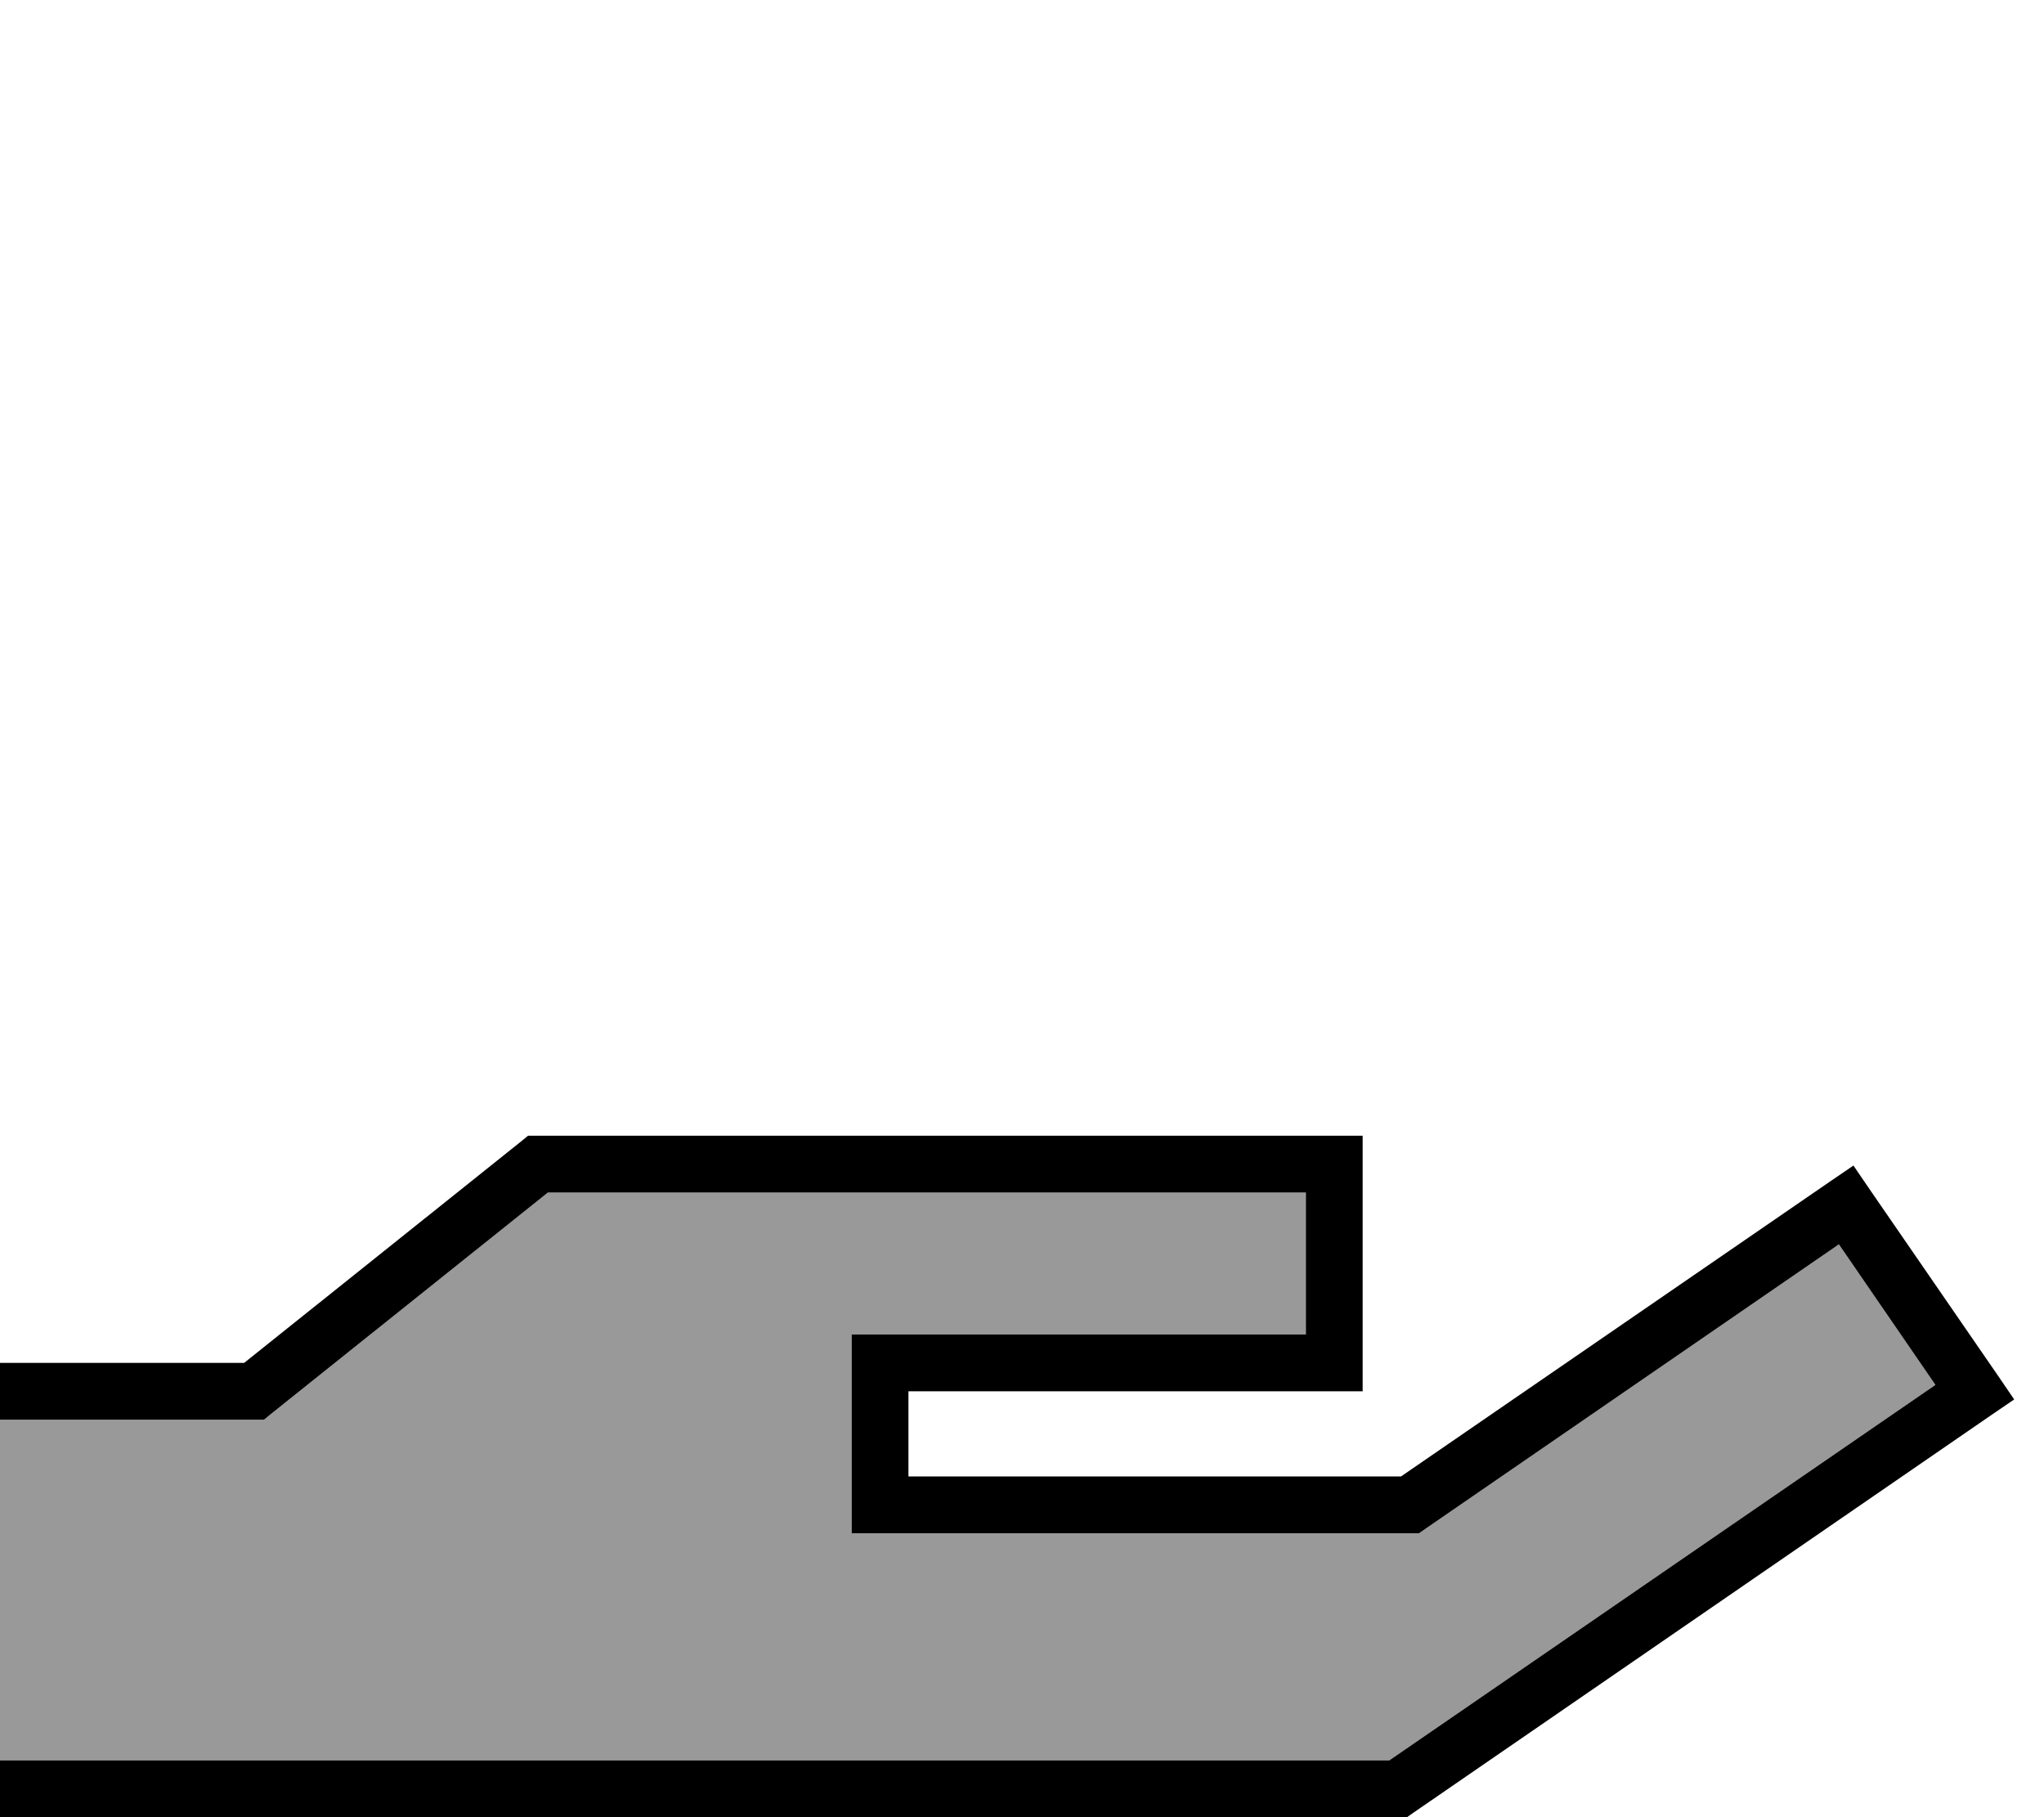 <svg xmlns="http://www.w3.org/2000/svg" viewBox="0 0 576 512"><!--! Font Awesome Pro 6.7.2 by @fontawesome - https://fontawesome.com License - https://fontawesome.com/license (Commercial License) Copyright 2024 Fonticons, Inc. --><defs><style>.fa-secondary{opacity:.4}</style></defs><path class="fa-secondary" d="M0 400l0 96 8 0 383.5 0L545.4 390.2l-27.2-39.6-116.3 80-2 1.4-2.5 0L248 432l-8 0 0-8 0-40 0-8 8 0 120 0 0-40-213.6 0L76.6 398.2 74.4 400l-2.8 0L8 400l-8 0z"/><path class="fa-primary" d="M148.8 320l2.8 0L376 320l8 0 0 8 0 56 0 8-8 0-120 0 0 24 138.8 0 120.9-83.1 6.6-4.5 4.5 6.6 36.3 52.7 4.5 6.6-6.6 4.5L398.5 510.6l-2 1.4-2.5 0L8 512l-8 0 0-16 8 0 383.5 0L545.4 390.2l-27.2-39.6-116.3 80-2 1.4-2.5 0L248 432l-8 0 0-8 0-40 0-8 8 0 120 0 0-40-213.6 0L76.6 398.2 74.4 400l-2.8 0L8 400l-8 0 0-16 8 0 60.8 0 77.8-62.2 2.2-1.8z"/></svg>